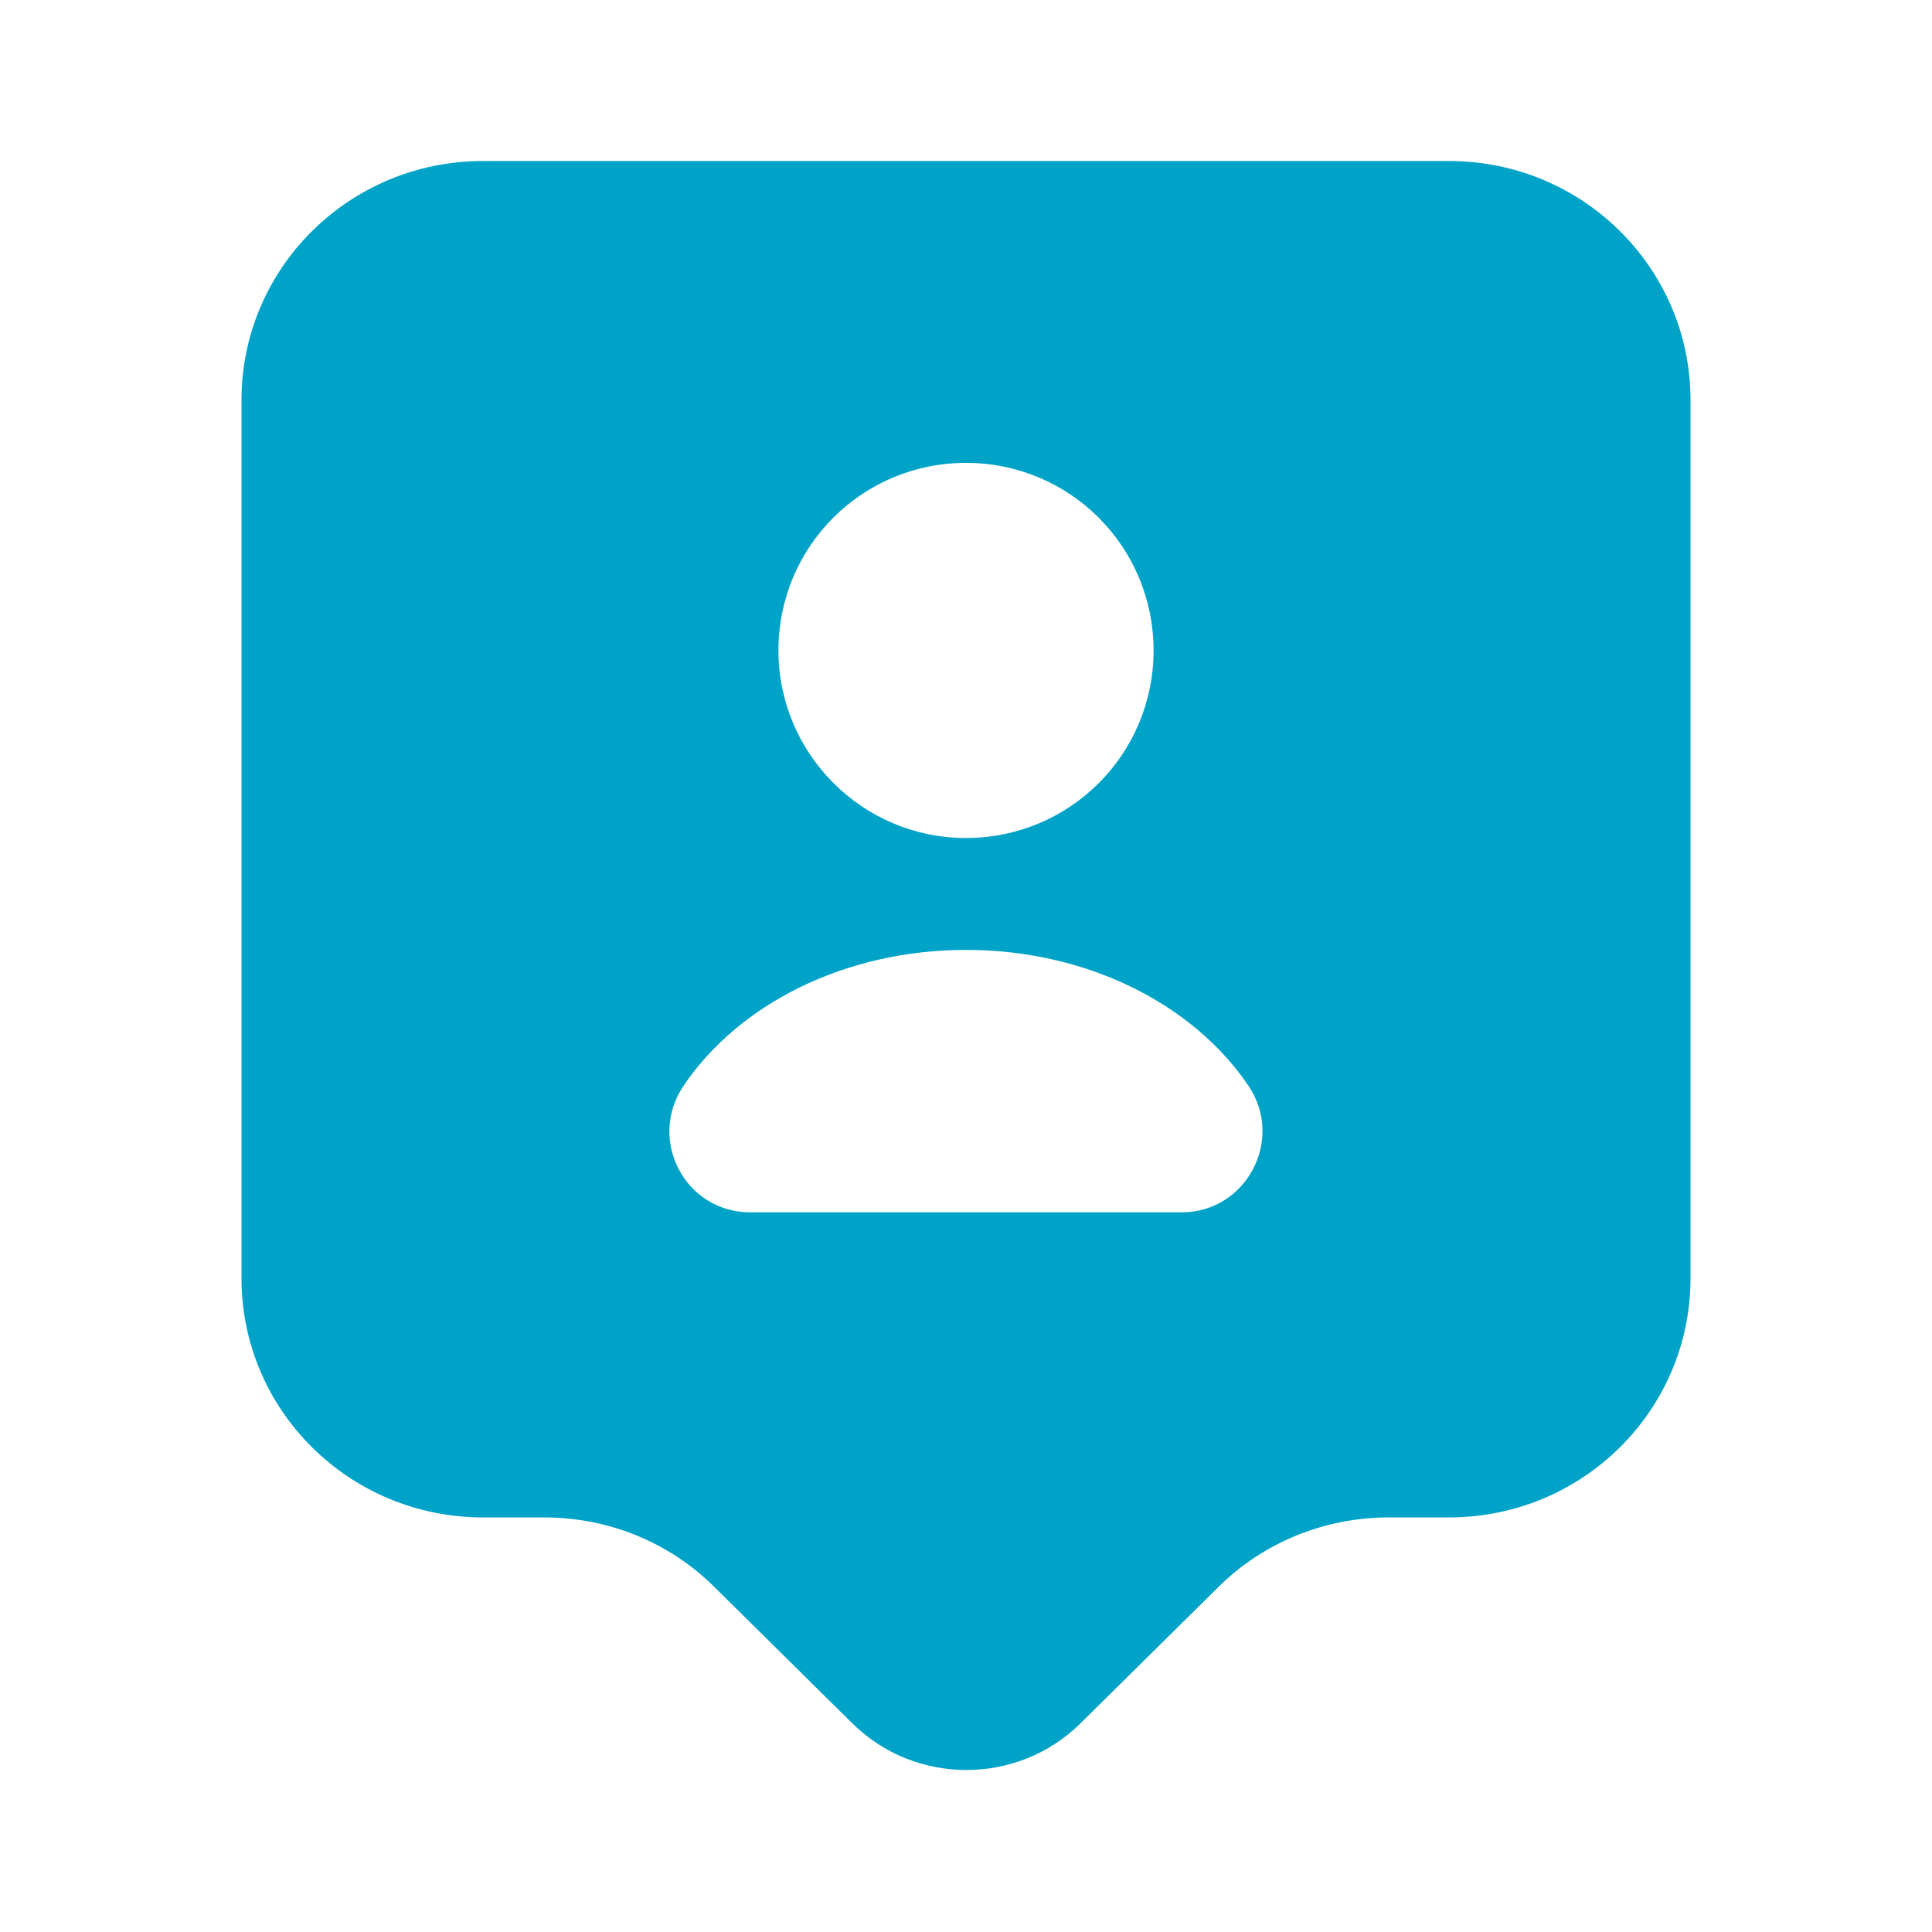 <svg width="120" height="120" viewBox="0 0 120 120" fill="none" xmlns="http://www.w3.org/2000/svg">
<g id="vuesax/bold/user-tag" clip-path="url(#clip0_253_553)">
<g id="vuesax/bold/user-tag_2">
<g id="user-tag">
<path id="Vector" d="M90 10H30C21.7 10 15 16.65 15 24.85V79.4C15 87.6 21.7 94.25 30 94.25H33.8C37.8 94.25 41.6 95.8 44.4 98.6L52.95 107.05C56.85 110.9 63.2 110.9 67.1 107.05L75.65 98.6C78.45 95.8 82.3 94.25 86.25 94.25H90C98.3 94.25 105 87.6 105 79.4V24.85C105 16.65 98.3 10 90 10ZM60 28.75C66.45 28.75 71.65 33.95 71.65 40.4C71.65 46.85 66.45 52.05 60 52.05C53.55 52.05 48.35 46.8 48.35 40.4C48.35 33.95 53.55 28.75 60 28.75ZM73.4 75.3H46.6C42.55 75.3 40.2 70.8 42.45 67.45C45.85 62.4 52.45 59 60 59C67.55 59 74.15 62.4 77.55 67.45C79.8 70.8 77.4 75.3 73.4 75.3Z" fill="#00A3C8"/>
</g>
</g>
</g>
<defs>
<clipPath id="clip0_253_553">
<rect width="120" height="120" fill="white"/>
</clipPath>
</defs>
</svg>

